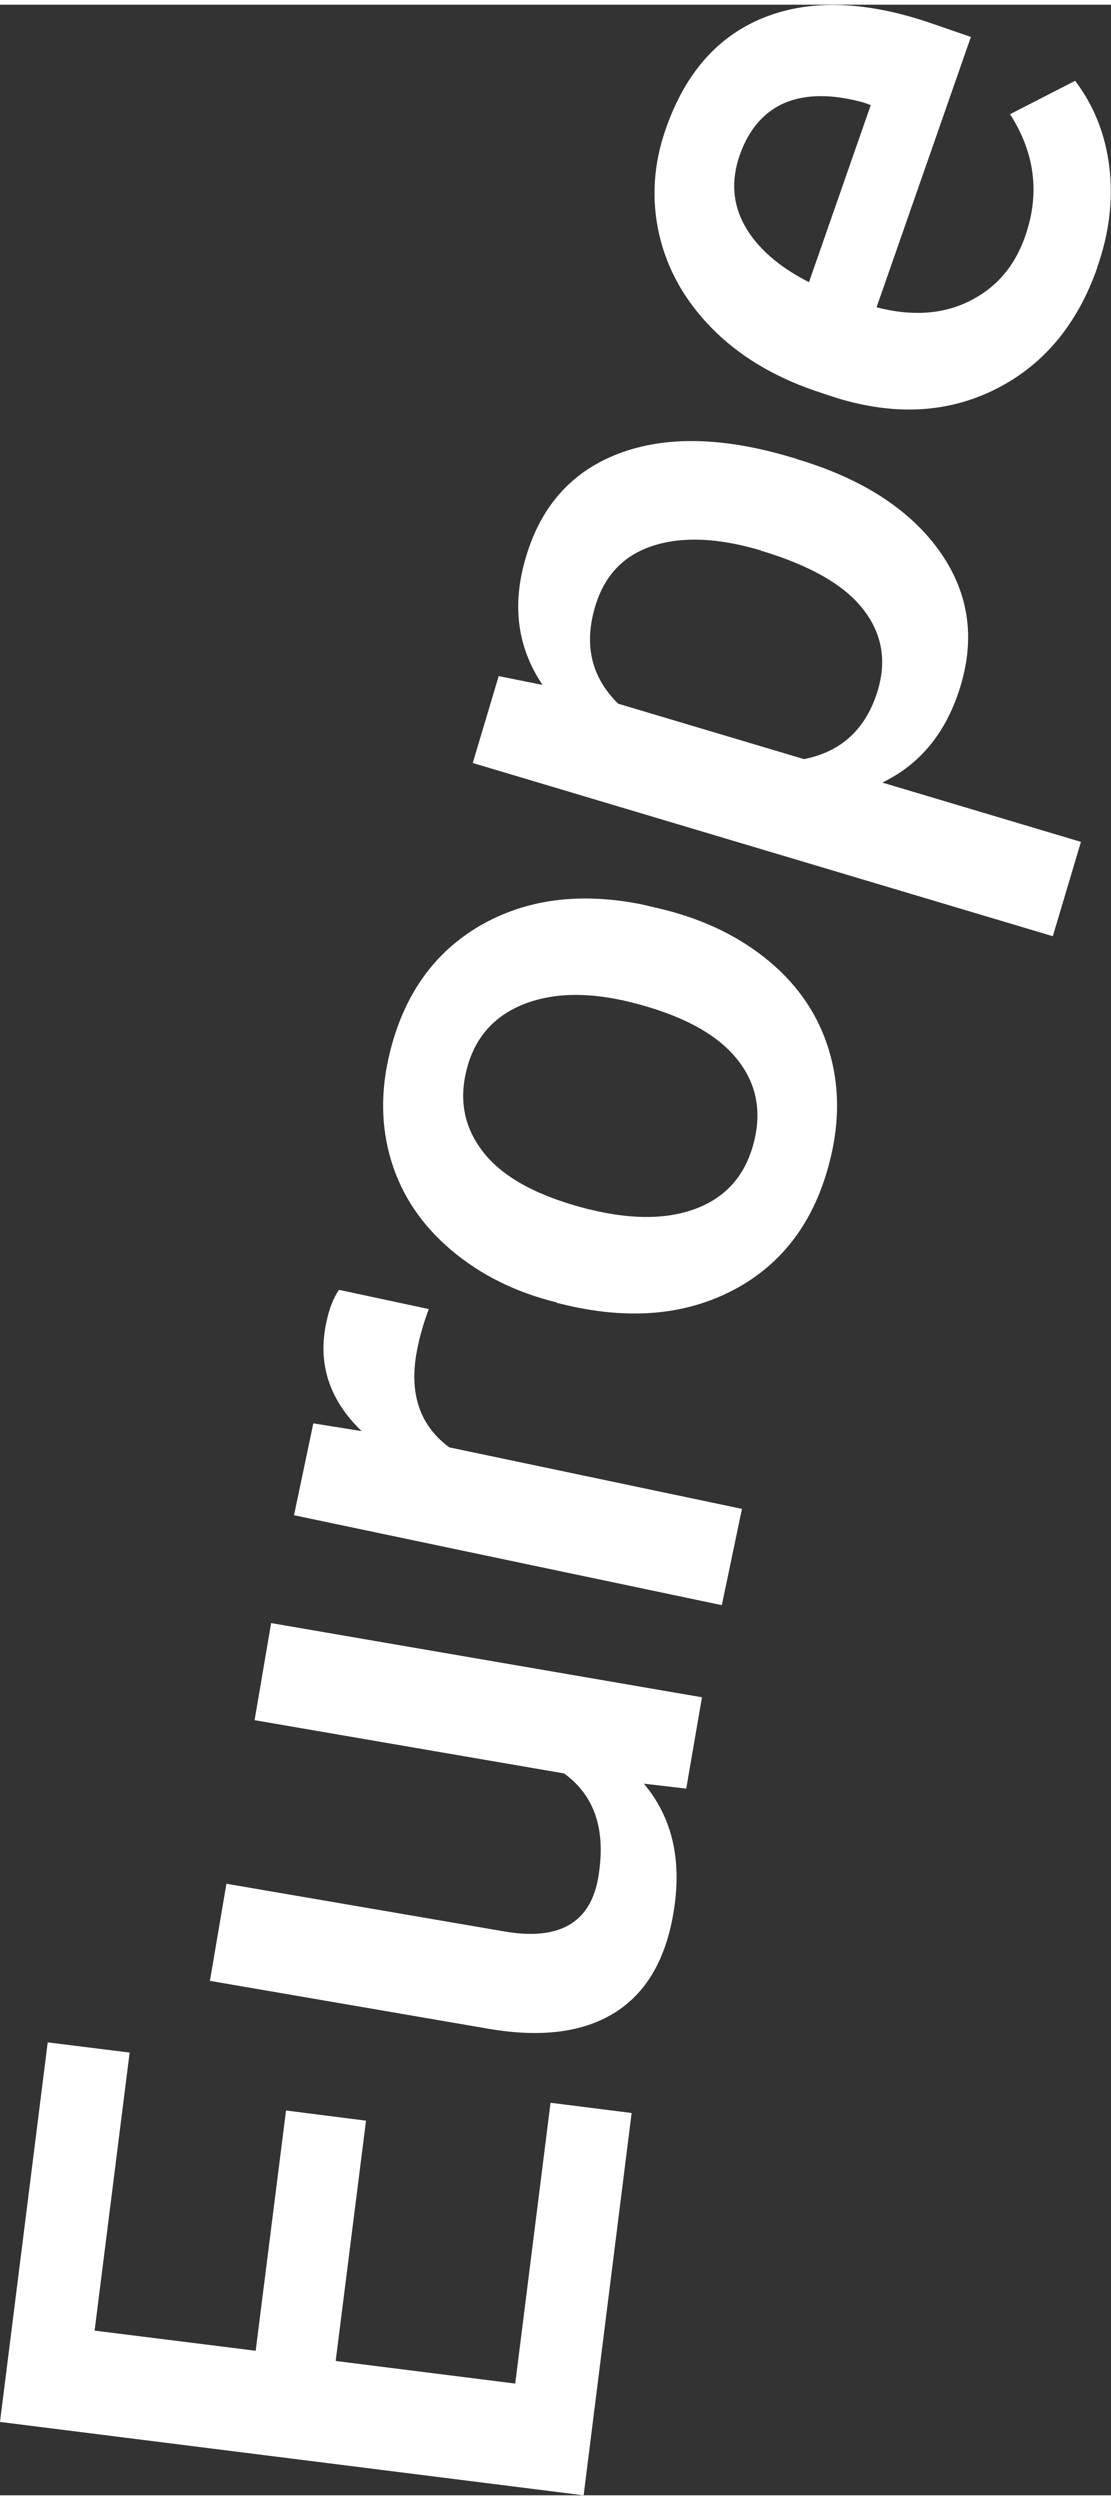 <?xml version="1.0" encoding="UTF-8"?><svg xmlns="http://www.w3.org/2000/svg" id="Layer_2684882f59def8" data-name="Layer 2" viewBox="0 0 40.28 90.29" aria-hidden="true" width="40px" height="90px">
  <rect x="0" y="0" width="40.28" height="90.29" fill="#333333" stroke="none"/>
  <defs><linearGradient class="cerosgradient" data-cerosgradient="true" id="CerosGradient_id75d561a17" gradientUnits="userSpaceOnUse" x1="50%" y1="100%" x2="50%" y2="0%"><stop offset="0%" stop-color="#d1d1d1"/><stop offset="100%" stop-color="#d1d1d1"/></linearGradient><linearGradient/>
    <style>
      .cls-1-684882f59def8{
        fill: #fff;
      }
    </style>
  </defs>
  <g id="Layer_1-2684882f59def8" data-name="Layer 1">
    <g>
      <path class="cls-1-684882f59def8" d="M13.27,76.71l-1.1,8.71,6.51.82,1.28-10.18,2.94.37-1.74,13.86-21.16-2.66,1.73-13.76,2.97.37-1.27,10.08,5.84.73,1.1-8.71,2.91.37Z"/>
      <path class="cls-1-684882f59def8" d="M23.35,64.5c1.04,1.24,1.39,2.81,1.06,4.71-.29,1.7-1.01,2.9-2.15,3.6-1.14.7-2.65.89-4.53.57l-10.12-1.74.6-3.52,10.08,1.73c1.98.34,3.12-.31,3.4-1.96.29-1.71-.12-2.96-1.24-3.77l-11.22-1.93.6-3.52,15.62,2.69-.57,3.31-1.55-.18Z"/>
      <path class="cls-1-684882f59def8" d="M15.55,47.28c-.17.44-.31.91-.41,1.4-.34,1.6.05,2.81,1.15,3.62l10.61,2.23-.73,3.49-15.51-3.26.7-3.33,1.75.28c-1.17-1.13-1.6-2.44-1.28-3.93.1-.5.26-.9.46-1.19l3.27.7Z"/>
      <path class="cls-1-684882f59def8" d="M20.2,47.05c-1.51-.37-2.79-1.01-3.85-1.91-1.06-.9-1.78-1.97-2.16-3.21-.38-1.24-.4-2.57-.05-3.97.52-2.08,1.6-3.6,3.26-4.57,1.66-.96,3.6-1.22,5.84-.78l.81.19c1.52.38,2.8,1.01,3.85,1.89s1.77,1.95,2.15,3.2c.38,1.25.4,2.59.04,4.01-.54,2.17-1.7,3.74-3.47,4.68s-3.86,1.12-6.27.52l-.17-.04ZM21.36,43.67c1.58.39,2.9.37,3.96-.06,1.06-.43,1.73-1.23,2.02-2.4.29-1.17.06-2.19-.69-3.07-.75-.88-2-1.53-3.75-1.97-1.55-.39-2.87-.36-3.95.08-1.08.44-1.76,1.24-2.04,2.39-.28,1.13-.06,2.14.67,3.03.73.89,1.99,1.55,3.77,2Z"/>
      <path class="cls-1-684882f59def8" d="M28.88,16.47c2.35.7,4.06,1.8,5.14,3.28,1.08,1.49,1.35,3.13.81,4.93-.5,1.67-1.44,2.84-2.84,3.52l7.2,2.15-1.02,3.42-21.03-6.28.94-3.15,1.59.32c-.92-1.37-1.12-2.91-.6-4.64.55-1.86,1.68-3.11,3.37-3.75s3.77-.6,6.22.13l.21.06ZM27.57,19.78c-1.52-.45-2.81-.51-3.88-.17-1.07.34-1.77,1.07-2.11,2.2-.42,1.4-.14,2.57.83,3.53l6.74,2.01c1.36-.27,2.26-1.1,2.68-2.51.32-1.09.14-2.07-.55-2.94-.69-.88-1.93-1.58-3.7-2.11Z"/>
      <path class="cls-1-684882f59def8" d="M39.79,9.51c-.74,2.13-2.02,3.63-3.82,4.49-1.8.86-3.82.9-6.05.12l-.42-.14c-1.49-.52-2.73-1.27-3.7-2.26-.97-.99-1.61-2.12-1.9-3.39-.29-1.27-.21-2.55.24-3.83.71-2.04,1.91-3.39,3.6-4.05,1.69-.66,3.72-.58,6.1.25l1.36.47-3.42,9.8c1.27.33,2.39.26,3.36-.22s1.65-1.26,2.03-2.36c.54-1.54.35-3.02-.55-4.42l2.36-1.21c.69.91,1.1,1.96,1.24,3.13.14,1.17,0,2.39-.44,3.63ZM26.82,5.45c-.32.92-.26,1.78.19,2.58.45.79,1.22,1.47,2.32,2.03l2.24-6.42-.25-.09c-1.15-.32-2.11-.31-2.87.01-.76.33-1.3.96-1.63,1.89Z"/>
    </g>
  </g>
</svg>